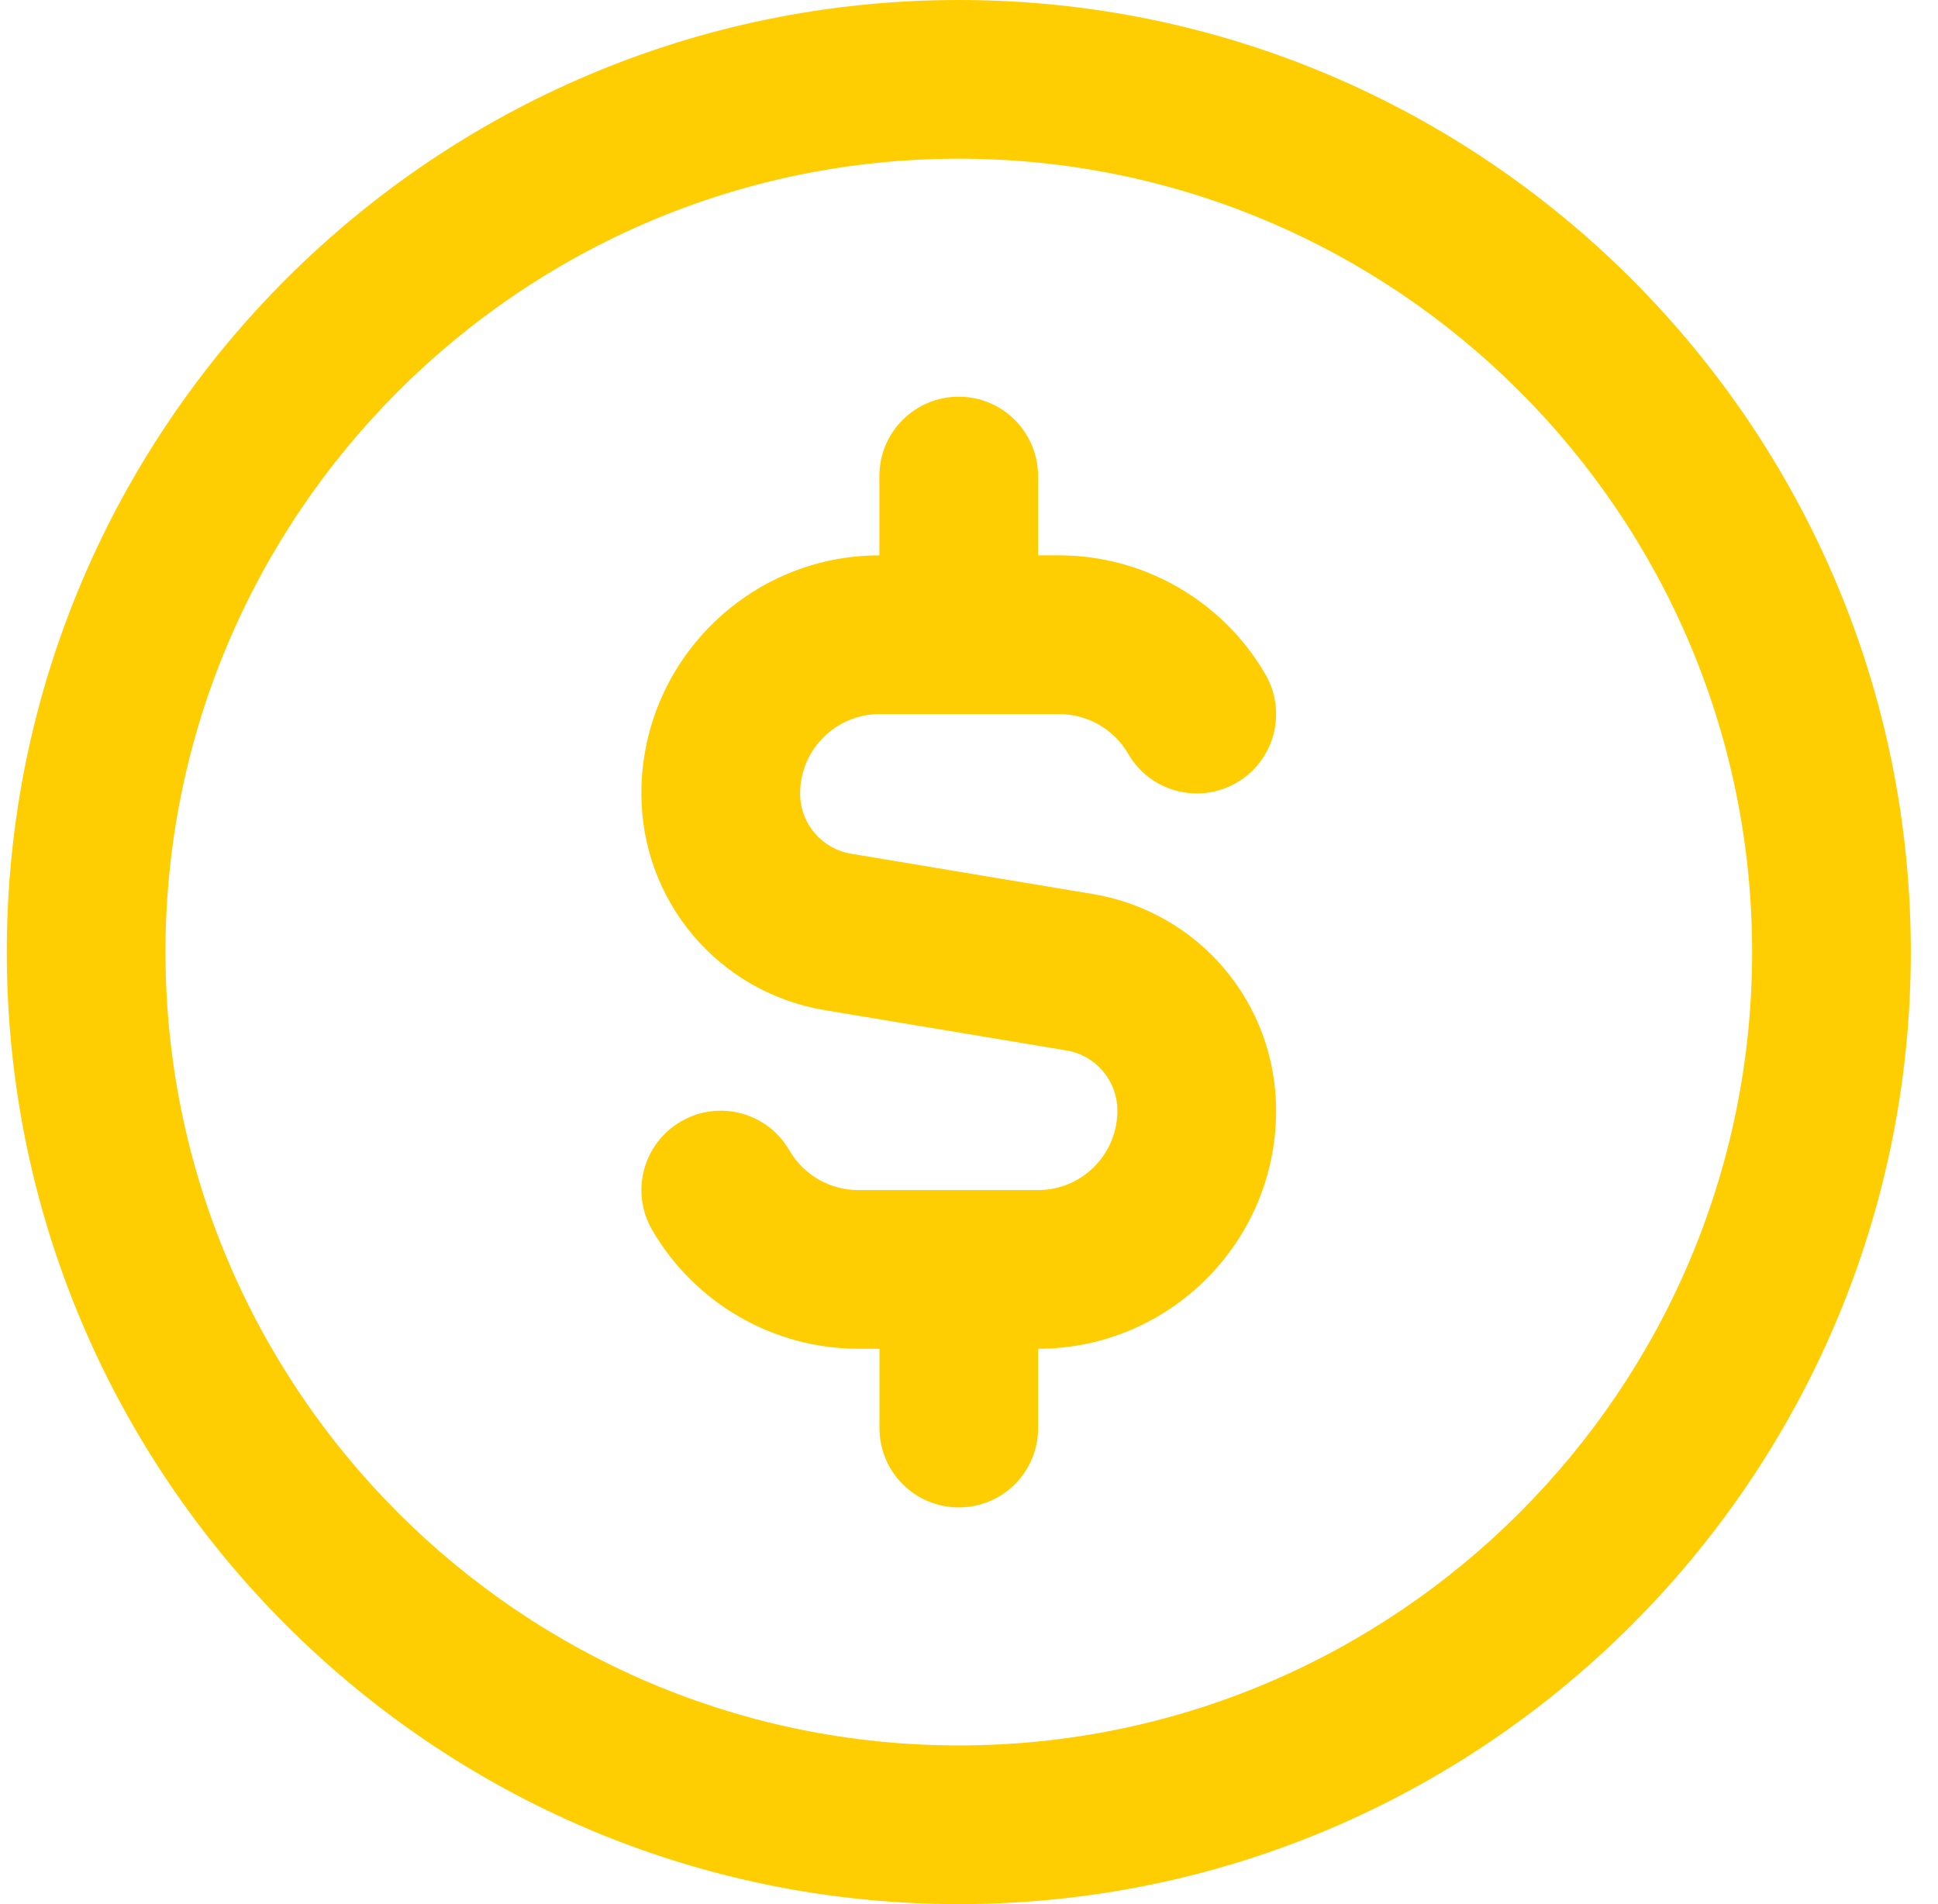 <svg width="57" height="56" viewBox="0 0 57 56" fill="none" xmlns="http://www.w3.org/2000/svg">
<g clip-path="url(#clip0_36187_44)">
<path d="M28.2 0C12.76 0 0.2 12.56 0.2 28C0.2 43.44 12.76 56 28.2 56C43.64 56 56.2 43.44 56.2 28C56.2 12.56 43.64 0 28.2 0ZM28.2 51.333C15.334 51.333 4.867 40.866 4.867 28C4.867 15.134 15.334 4.667 28.2 4.667C41.066 4.667 51.533 15.134 51.533 28C51.533 40.866 41.066 51.333 28.2 51.333ZM37.533 32.667C37.533 36.526 34.393 39.667 30.533 39.667V42C30.533 43.29 29.49 44.333 28.2 44.333C26.91 44.333 25.867 43.29 25.867 42V39.667H25.241C22.752 39.667 20.428 38.327 19.179 36.169C18.533 35.051 18.916 33.626 20.029 32.982C21.146 32.331 22.574 32.718 23.216 33.831C23.634 34.554 24.408 35 25.239 35H30.531C31.819 35 32.864 33.955 32.864 32.667C32.864 31.785 32.232 31.038 31.362 30.893L24.266 29.71C21.135 29.19 18.864 26.507 18.864 23.333C18.864 19.474 22.005 16.333 25.864 16.333V14C25.864 12.712 26.907 11.667 28.198 11.667C29.488 11.667 30.531 12.712 30.531 14V16.333H31.156C33.646 16.333 35.97 17.675 37.218 19.833C37.865 20.949 37.482 22.374 36.369 23.021C35.249 23.667 33.823 23.284 33.182 22.169C32.764 21.448 31.989 21.002 31.159 21.002H25.867C24.579 21.002 23.533 22.05 23.533 23.336C23.533 24.218 24.166 24.964 25.036 25.109L32.132 26.292C35.263 26.812 37.533 29.496 37.533 32.669V32.667Z" fill="#FFCE02"/>
</g>
<defs>
<clipPath id="clip0_36187_44">
<rect width="56" height="56" fill="white" transform="translate(0.2)"/>
</clipPath>
</defs>
</svg>
